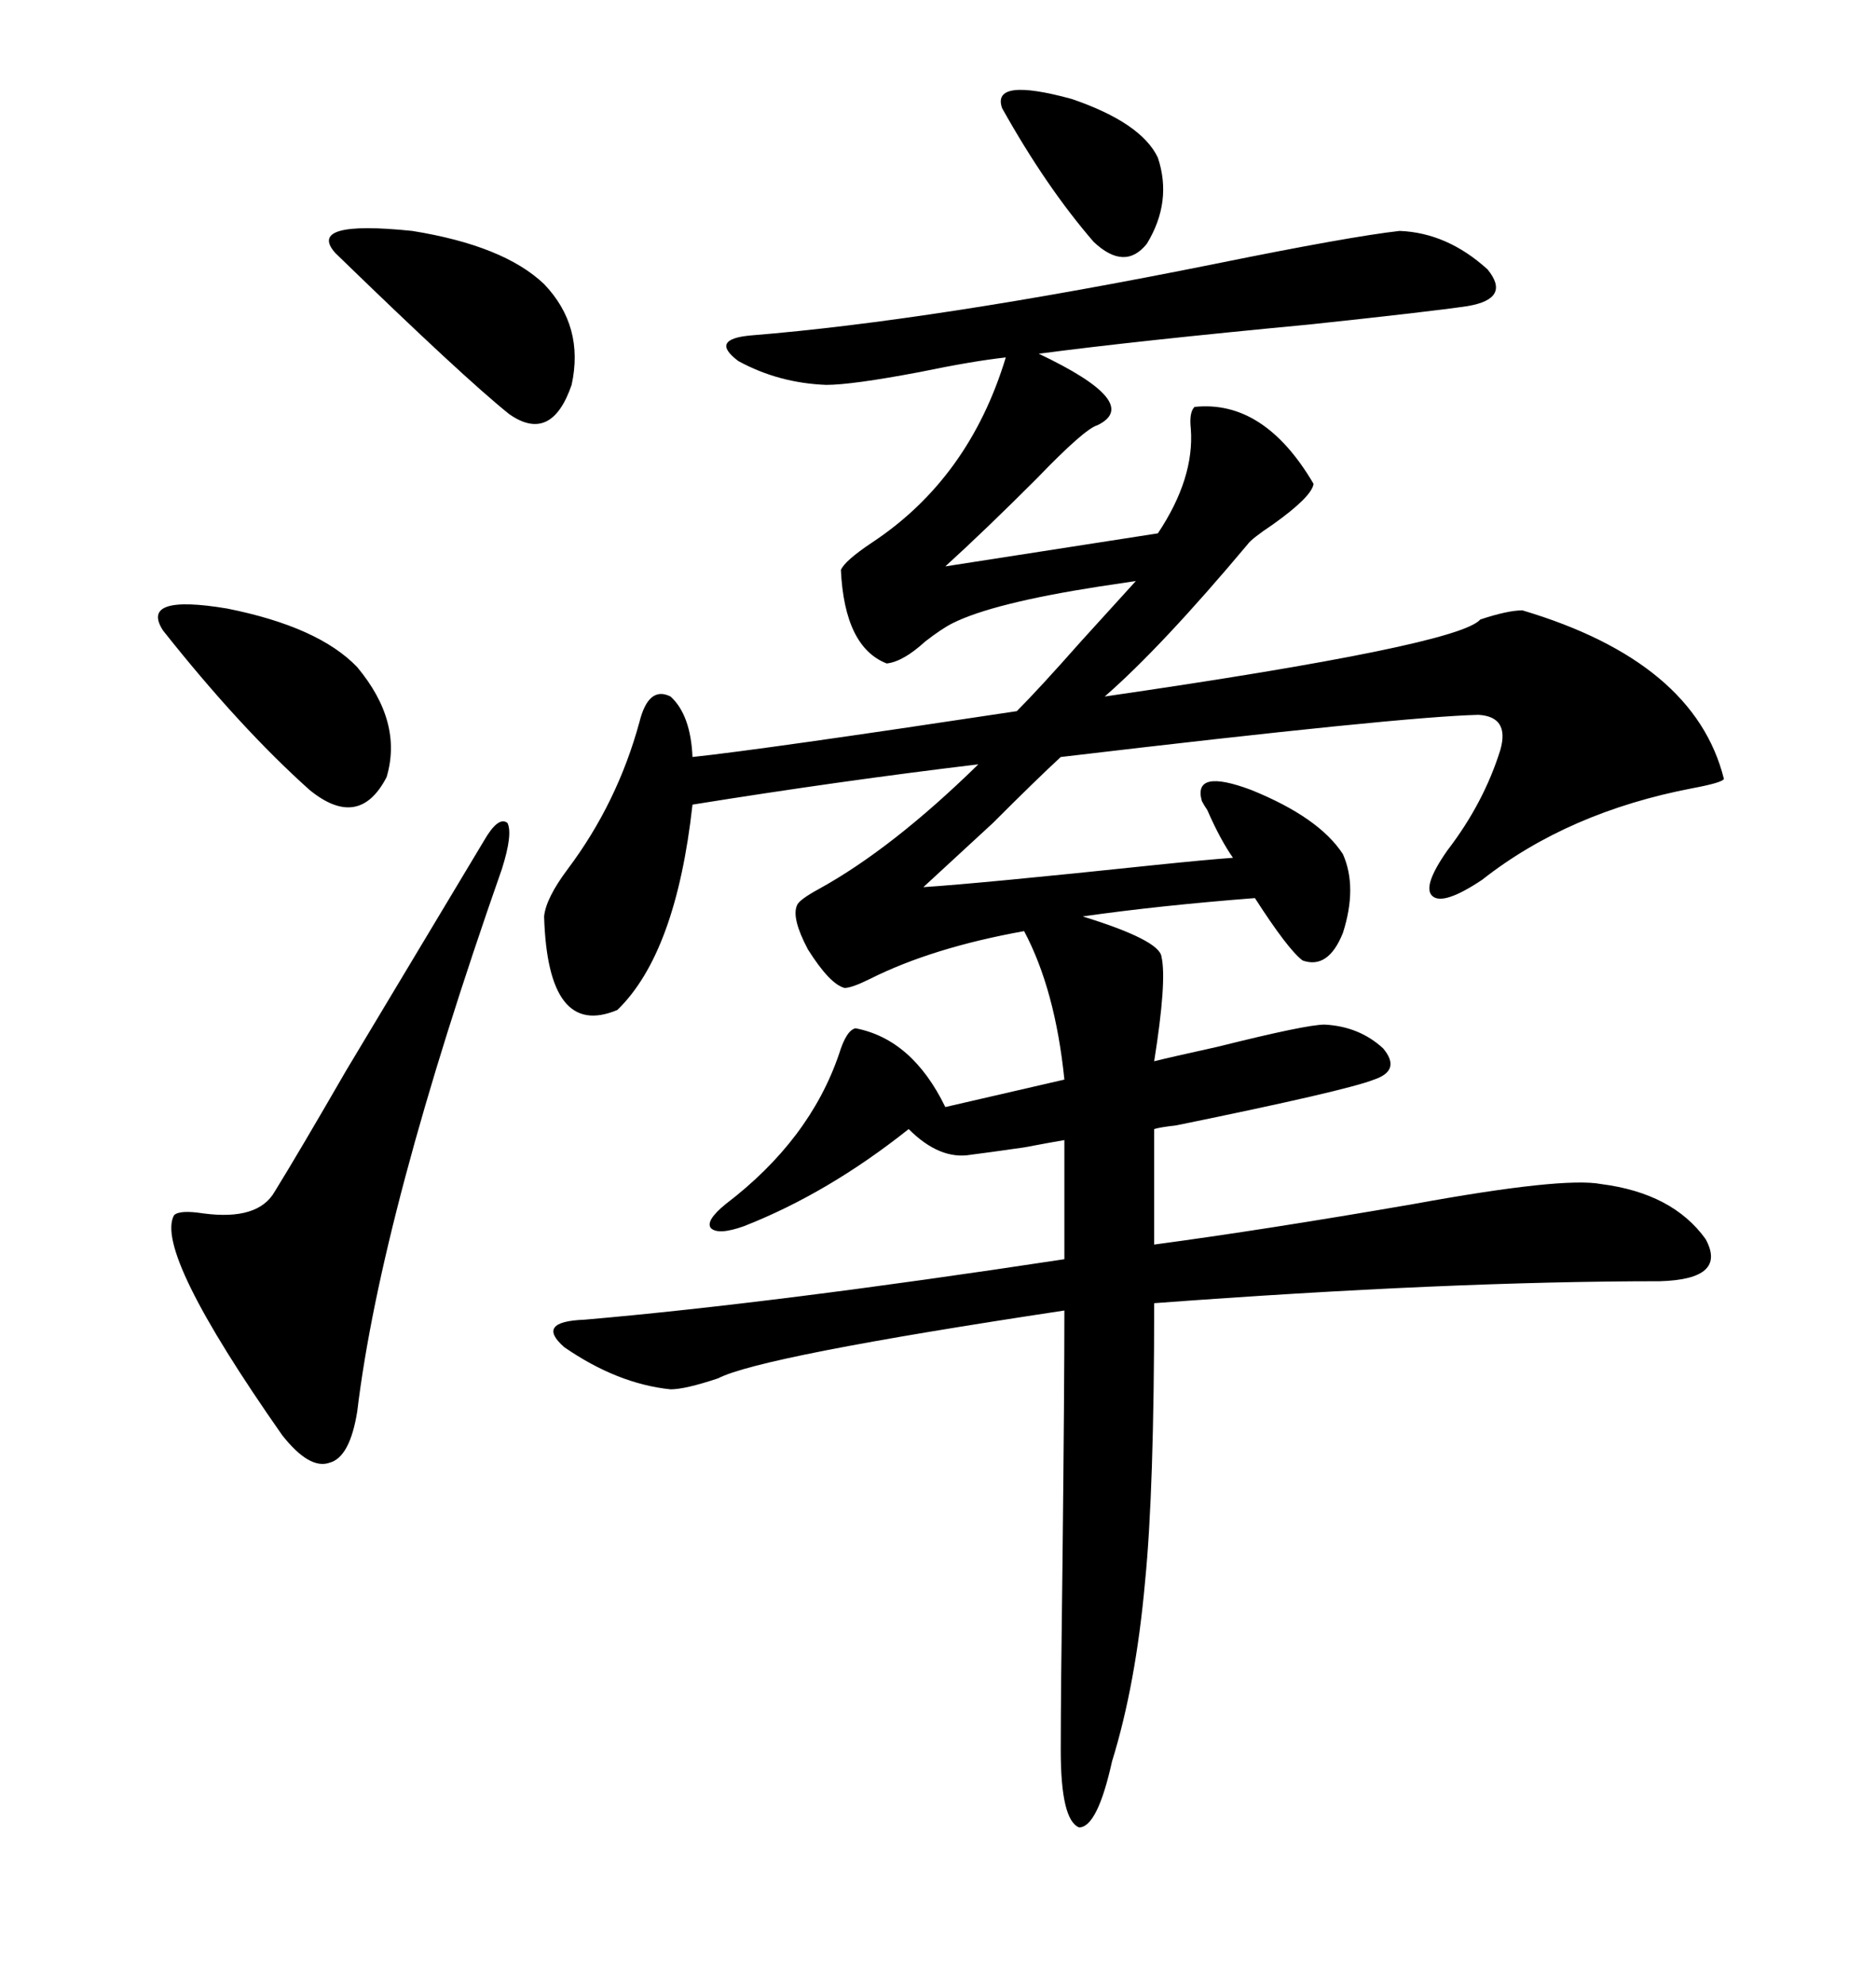 <svg xmlns="http://www.w3.org/2000/svg" xmlns:xlink="http://www.w3.org/1999/xlink" width="300" height="317.285"><path d="M223.83 36.91L223.83 36.91Q231.45 37.21 237.89 43.07L237.89 43.07Q241.70 47.75 234.67 48.93L234.67 48.93Q228.81 49.80 209.47 51.86L209.47 51.86Q181.64 54.49 166.11 56.54L166.11 56.54Q182.81 64.45 175.49 67.97L175.49 67.97Q173.44 68.55 165.82 76.46L165.82 76.46Q157.62 84.67 151.17 90.53L151.17 90.53L185.16 85.25Q191.02 76.46 190.43 68.55L190.43 68.55Q190.14 65.92 191.02 65.04L191.02 65.04Q202.15 63.87 210.06 77.34L210.06 77.34Q209.77 79.39 203.61 83.79L203.61 83.79Q200.10 86.13 199.51 87.01L199.51 87.01Q185.74 103.42 176.66 111.33L176.66 111.33Q233.20 103.13 236.72 99.02L236.72 99.02Q241.11 97.56 243.46 97.56L243.46 97.56Q271.00 105.76 275.68 124.51L275.68 124.51Q275.39 125.10 270.70 125.98L270.70 125.98Q250.78 129.79 237.01 140.63L237.01 140.63Q230.86 144.73 229.10 143.26L229.10 143.26Q227.34 141.80 231.45 135.94L231.45 135.94Q237.30 128.32 239.94 119.82L239.94 119.82Q241.41 114.55 236.43 114.26L236.43 114.26Q224.12 114.55 169.63 121.00L169.63 121.00Q165.82 124.51 158.79 131.54L158.79 131.54Q151.17 138.57 147.66 141.80L147.66 141.80Q156.74 141.21 184.57 138.28L184.57 138.28Q193.07 137.40 197.17 137.11L197.17 137.11Q195.12 134.18 193.07 129.49L193.07 129.49Q192.48 128.61 192.19 128.03L192.19 128.03Q190.72 122.75 200.10 126.27L200.10 126.27Q210.94 130.66 214.75 136.52L214.75 136.52Q217.09 141.80 214.75 149.12L214.75 149.12Q212.40 154.98 208.30 153.52L208.30 153.52Q205.96 151.76 200.68 143.55L200.68 143.55Q185.45 144.73 173.14 146.48L173.14 146.48Q185.45 150.29 185.74 152.93L185.74 152.93Q186.62 156.74 184.57 169.63L184.57 169.63Q186.91 169.04 194.82 167.29L194.82 167.29Q208.89 163.77 211.82 163.77L211.82 163.77Q217.38 164.06 221.19 167.58L221.19 167.58Q224.12 171.09 219.73 172.56L219.73 172.56Q215.33 174.32 188.09 179.88L188.09 179.88Q185.45 180.18 184.57 180.47L184.57 180.47L184.57 198.93Q202.15 196.58 225.88 192.48L225.88 192.48Q249.90 188.09 256.05 189.26L256.05 189.26Q267.48 190.72 272.75 198.05L272.75 198.05Q276.27 204.49 265.43 204.79L265.43 204.79Q231.74 204.79 184.57 208.30L184.57 208.30Q184.57 238.18 183.11 252.83L183.11 252.83Q181.64 269.24 177.83 281.54L177.83 281.54Q175.49 292.09 172.56 292.09L172.56 292.09Q169.63 290.92 169.63 279.79L169.63 279.79Q169.63 270.70 169.92 248.73L169.92 248.73Q170.21 222.07 170.21 209.47L170.21 209.47Q121.58 216.80 114.84 220.31L114.84 220.31Q109.57 222.07 107.23 222.07L107.23 222.07Q98.73 221.19 90.23 215.33L90.23 215.33Q85.55 211.23 93.46 210.94L93.46 210.94Q123.93 208.30 170.21 201.27L170.21 201.27L170.21 182.23Q168.46 182.52 163.77 183.40L163.77 183.40Q157.62 184.28 155.27 184.57L155.27 184.57Q150.29 185.45 145.31 180.47L145.31 180.47Q132.42 190.72 118.95 196.00L118.95 196.00Q114.84 197.46 113.67 196.29L113.67 196.29Q112.79 195.12 116.02 192.48L116.02 192.48Q129.49 182.23 134.18 168.46L134.18 168.46Q135.35 164.65 136.82 164.36L136.82 164.36Q145.90 166.11 151.17 176.95L151.17 176.95Q162.60 174.32 170.21 172.56L170.21 172.56Q168.75 158.20 163.77 148.83L163.77 148.83Q149.12 151.46 139.16 156.45L139.16 156.45Q136.23 157.91 135.06 157.91L135.06 157.91Q132.71 157.32 129.20 151.76L129.20 151.76Q126.56 146.78 127.44 144.73L127.44 144.73Q127.73 143.85 130.96 142.09L130.96 142.09Q142.68 135.64 156.45 122.17L156.45 122.17Q134.47 124.80 110.74 128.61L110.74 128.61Q108.11 152.34 98.73 161.43L98.73 161.43Q87.60 166.11 87.01 146.48L87.01 146.48Q87.30 143.55 90.82 138.87L90.82 138.87Q98.73 128.32 102.25 115.43L102.25 115.43Q103.71 109.57 107.23 111.33L107.23 111.33Q110.45 114.26 110.74 121.00L110.74 121.00Q121.88 119.82 162.60 113.67L162.60 113.67Q166.11 110.16 172.85 102.54L172.85 102.54Q178.42 96.39 181.64 92.87L181.64 92.87Q179.59 93.16 175.78 93.75L175.78 93.75Q158.79 96.39 152.34 99.61L152.34 99.61Q150.59 100.49 147.95 102.54L147.95 102.54Q144.43 105.76 141.80 106.05L141.80 106.05Q135.06 103.42 134.47 91.11L134.47 91.11Q135.06 89.65 139.45 86.72L139.45 86.72Q154.98 76.46 160.84 57.13L160.84 57.13Q155.57 57.71 147.07 59.47L147.07 59.47Q136.23 61.52 132.13 61.52L132.13 61.52Q124.51 61.23 118.07 57.71L118.07 57.71Q113.38 54.20 120.12 53.61L120.12 53.61Q149.12 51.27 194.24 42.19L194.24 42.19Q215.92 37.79 223.83 36.91ZM77.34 134.47L77.34 134.47Q79.69 130.37 81.15 131.54L81.15 131.54Q82.03 133.30 80.27 138.87L80.27 138.87Q60.94 193.95 57.13 225.59L57.13 225.59Q55.96 232.91 52.73 233.79L52.73 233.79Q49.51 234.96 45.12 229.39L45.12 229.39Q24.61 200.10 27.83 194.24L27.83 194.24Q28.71 193.36 32.52 193.95L32.52 193.95Q41.31 195.12 43.95 190.43L43.95 190.43Q47.75 184.28 55.37 171.09L55.37 171.09Q67.68 150.59 77.34 134.47ZM26.07 100.78L26.07 100.78Q22.27 94.92 36.33 97.27L36.33 97.27Q50.98 100.20 57.13 106.64L57.13 106.64Q64.45 115.43 61.82 124.22L61.82 124.22Q57.42 132.71 49.51 126.27L49.51 126.27Q38.38 116.31 26.07 100.78ZM87.01 45.41L87.01 45.41Q93.46 52.15 91.41 61.52L91.41 61.52Q88.18 70.90 81.45 66.21L81.45 66.21Q74.12 60.35 53.61 40.43L53.61 40.43Q48.93 35.16 65.92 36.91L65.92 36.91Q80.57 39.26 87.01 45.41ZM160.25 17.29L160.25 17.29Q158.50 12.30 171.39 15.82L171.39 15.82Q182.52 19.63 185.16 25.20L185.16 25.20Q187.50 32.23 183.40 38.96L183.40 38.96Q179.88 43.36 174.90 38.67L174.90 38.67Q167.29 29.88 160.25 17.29Z"/></svg>